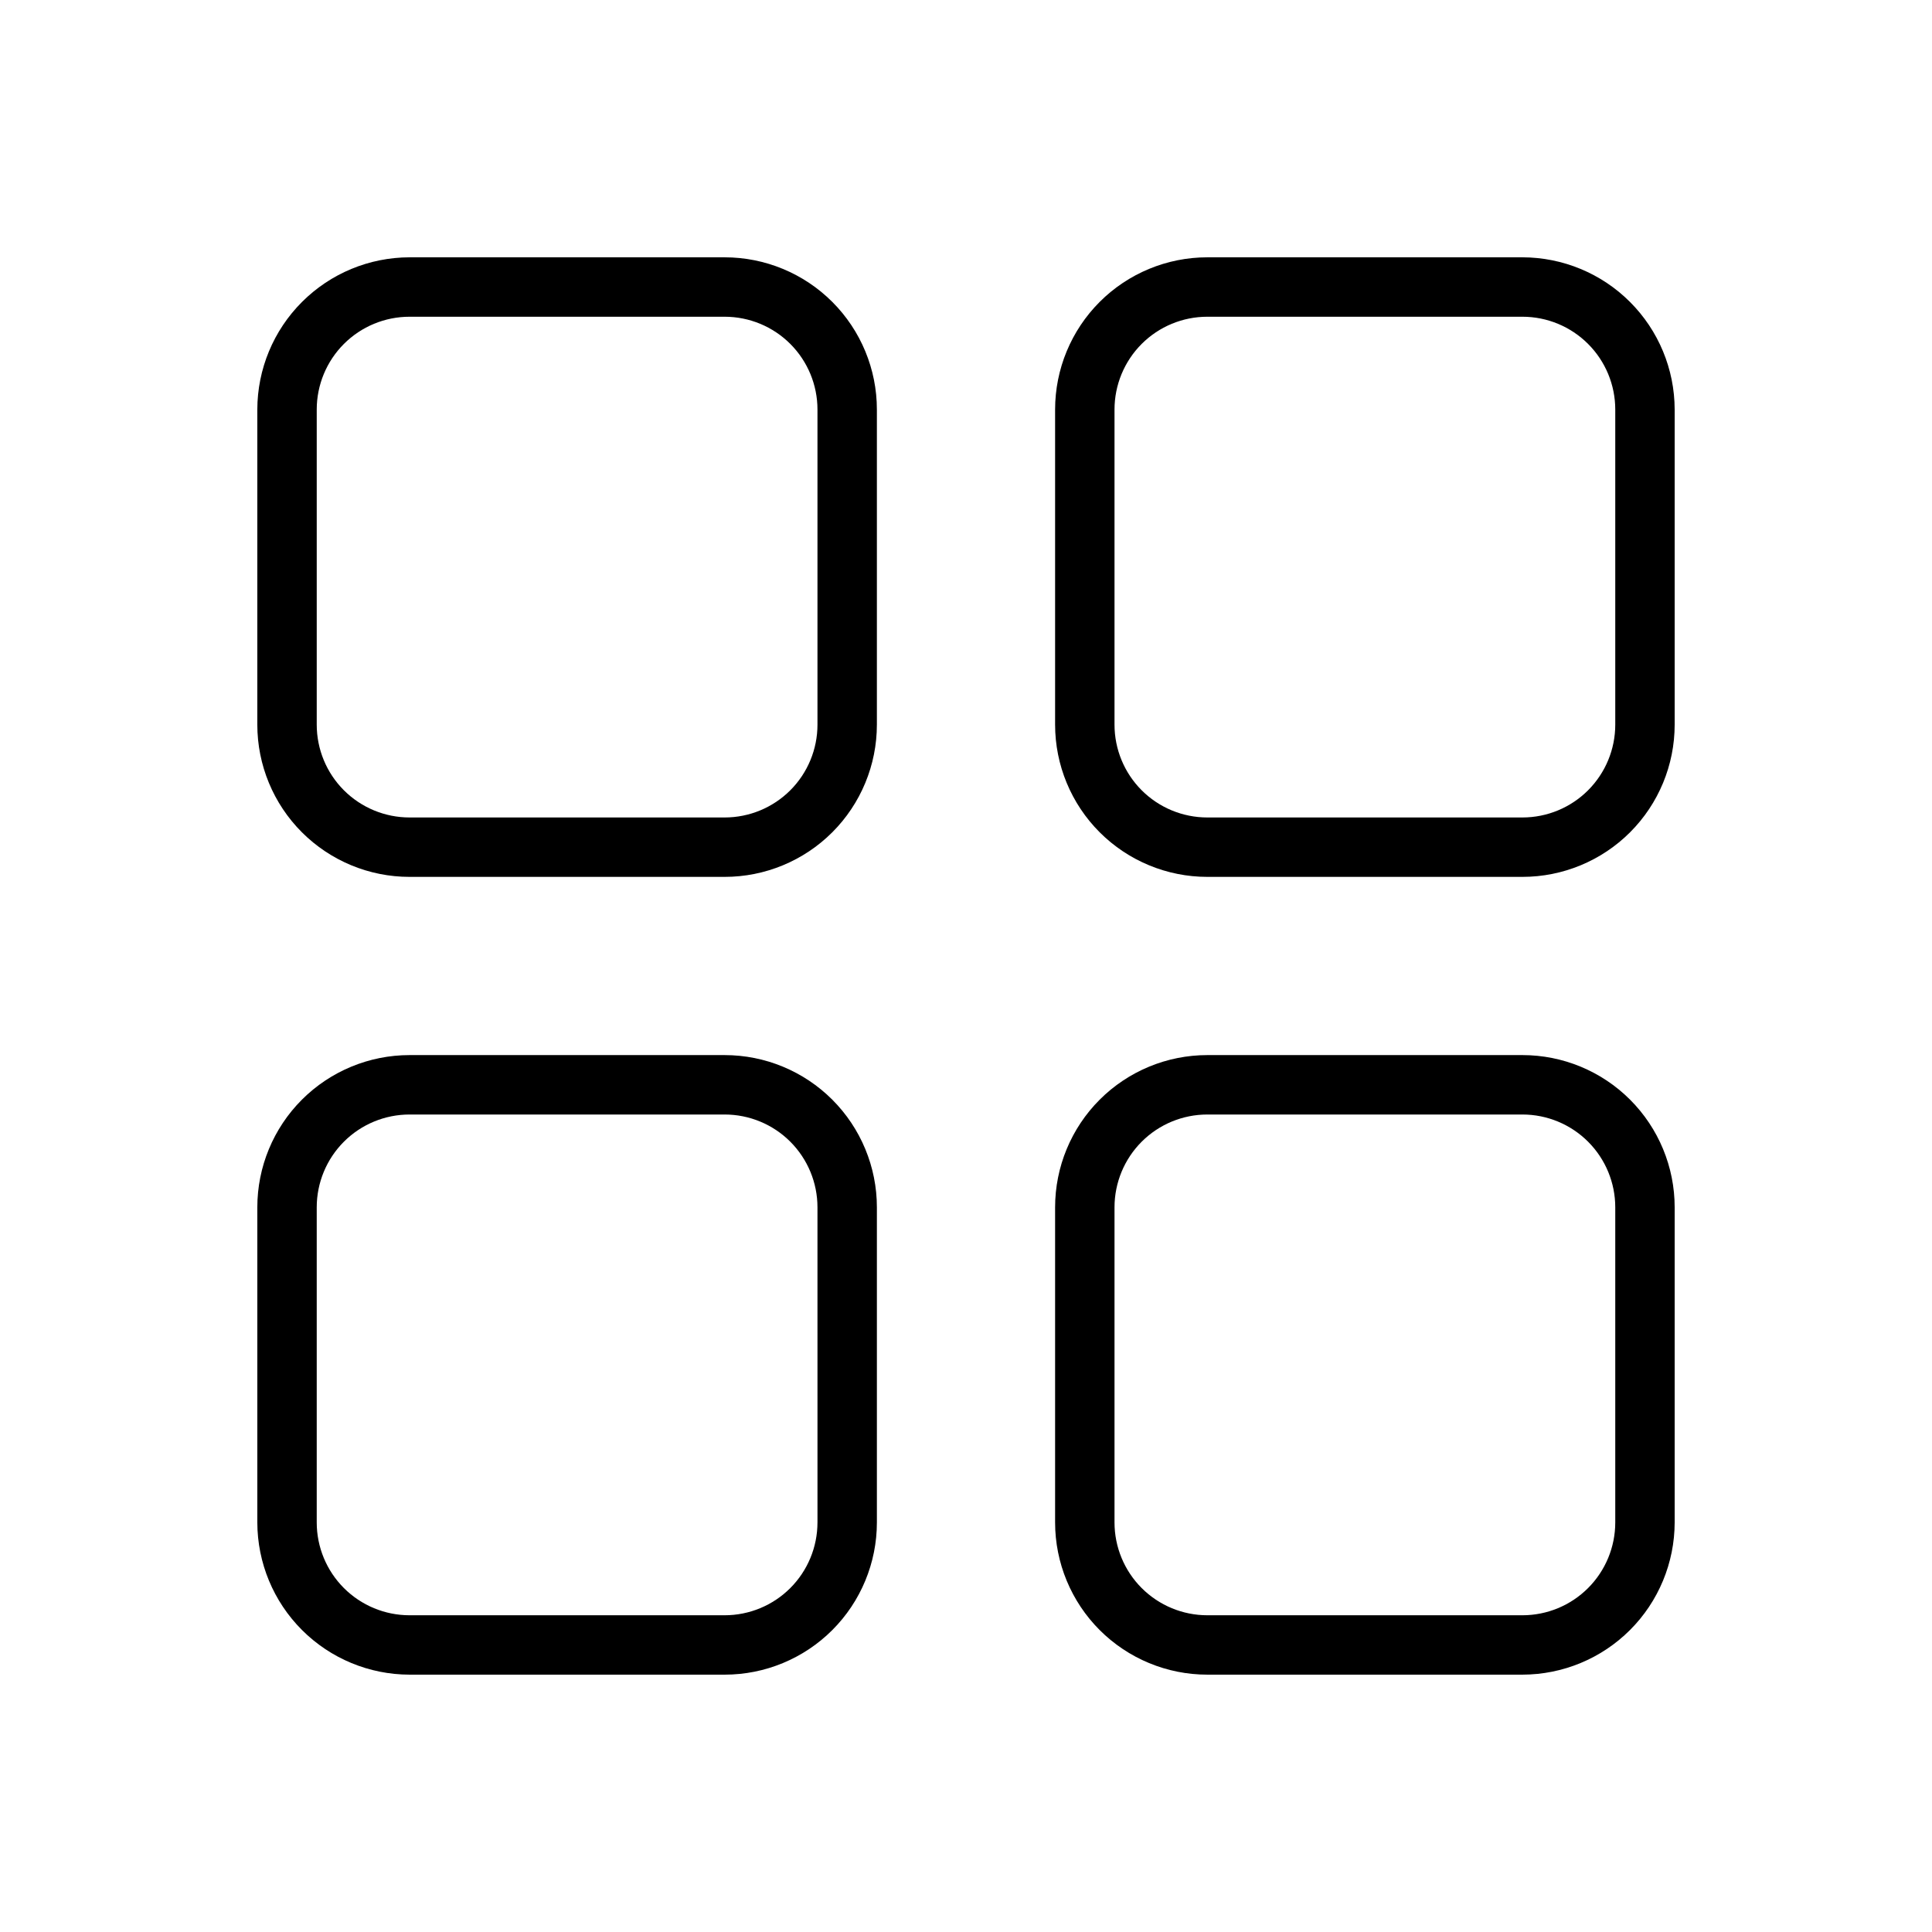 <?xml version="1.0" encoding="UTF-8"?>
<!-- The Best Svg Icon site in the world: iconSvg.co, Visit us! https://iconsvg.co -->
<svg fill="#000000" width="800px" height="800px" version="1.1" viewBox="144 144 512 512" xmlns="http://www.w3.org/2000/svg">
 <g>
  <path d="m336.04 212.19h-83.504c-10.695 0.016-20.945 4.269-28.508 11.836-7.566 7.562-11.82 17.812-11.836 28.508v83.504c0 10.699 4.25 20.961 11.816 28.527 7.566 7.566 17.828 11.816 28.527 11.816h83.504c10.699 0 20.961-4.25 28.527-11.816s11.816-17.828 11.816-28.527v-83.504c0-10.699-4.25-20.961-11.816-28.527-7.566-7.566-17.828-11.816-28.527-11.816zm24.598 123.85c0 6.523-2.59 12.781-7.203 17.395-4.613 4.613-10.871 7.203-17.395 7.203h-83.504c-6.523 0-12.781-2.59-17.395-7.203-4.613-4.613-7.203-10.871-7.203-17.395v-83.504c0-6.523 2.59-12.781 7.203-17.395s10.871-7.203 17.395-7.203h83.504c6.523 0 12.781 2.59 17.395 7.203 4.613 4.613 7.203 10.871 7.203 17.395z"/>
  <path d="m547.46 212.19h-83.504c-10.699 0-20.961 4.25-28.527 11.816-7.566 7.566-11.816 17.828-11.816 28.527v83.504c0 10.699 4.25 20.961 11.816 28.527 7.566 7.566 17.828 11.816 28.527 11.816h83.504c10.699 0 20.961-4.25 28.527-11.816 7.566-7.566 11.816-17.828 11.816-28.527v-83.504c-0.016-10.695-4.269-20.945-11.832-28.508-7.562-7.566-17.816-11.82-28.512-11.836zm24.602 123.85c0 6.523-2.594 12.781-7.207 17.395-4.613 4.613-10.871 7.203-17.395 7.203h-83.504c-6.523 0-12.781-2.59-17.395-7.203-4.613-4.613-7.203-10.871-7.203-17.395v-83.504c0-6.523 2.59-12.781 7.203-17.395s10.871-7.203 17.395-7.203h83.504c6.523 0 12.781 2.59 17.395 7.203s7.207 10.871 7.207 17.395z"/>
  <path d="m336.04 423.61h-83.504c-10.699 0-20.961 4.25-28.527 11.816-7.566 7.566-11.816 17.828-11.816 28.527v83.504c0.016 10.695 4.269 20.949 11.836 28.512 7.562 7.562 17.812 11.816 28.508 11.832h83.504c10.699 0 20.961-4.25 28.527-11.816 7.566-7.566 11.816-17.828 11.816-28.527v-83.504c0-10.699-4.25-20.961-11.816-28.527-7.566-7.566-17.828-11.816-28.527-11.816zm24.602 123.85h-0.004c0 6.523-2.59 12.781-7.203 17.395-4.613 4.613-10.871 7.207-17.395 7.207h-83.504c-6.523 0-12.781-2.594-17.395-7.207s-7.203-10.871-7.203-17.395v-83.504c0-6.523 2.59-12.781 7.203-17.395s10.871-7.203 17.395-7.203h83.504c6.523 0 12.781 2.59 17.395 7.203 4.613 4.613 7.203 10.871 7.203 17.395z"/>
  <path d="m547.46 423.61h-83.504c-10.699 0-20.961 4.25-28.527 11.816-7.566 7.566-11.816 17.828-11.816 28.527v83.504c0 10.699 4.25 20.961 11.816 28.527 7.566 7.566 17.828 11.816 28.527 11.816h83.504c10.695-0.016 20.949-4.269 28.512-11.832s11.816-17.816 11.832-28.512v-83.504c0-10.699-4.25-20.961-11.816-28.527-7.566-7.566-17.828-11.816-28.527-11.816zm24.602 123.85c0 6.523-2.594 12.781-7.207 17.395s-10.871 7.207-17.395 7.207h-83.504c-6.523 0-12.781-2.594-17.395-7.207s-7.203-10.871-7.203-17.395v-83.504c0-6.523 2.59-12.781 7.203-17.395s10.871-7.203 17.395-7.203h83.504c6.523 0 12.781 2.59 17.395 7.203s7.207 10.871 7.207 17.395z"/>
 </g>
</svg>